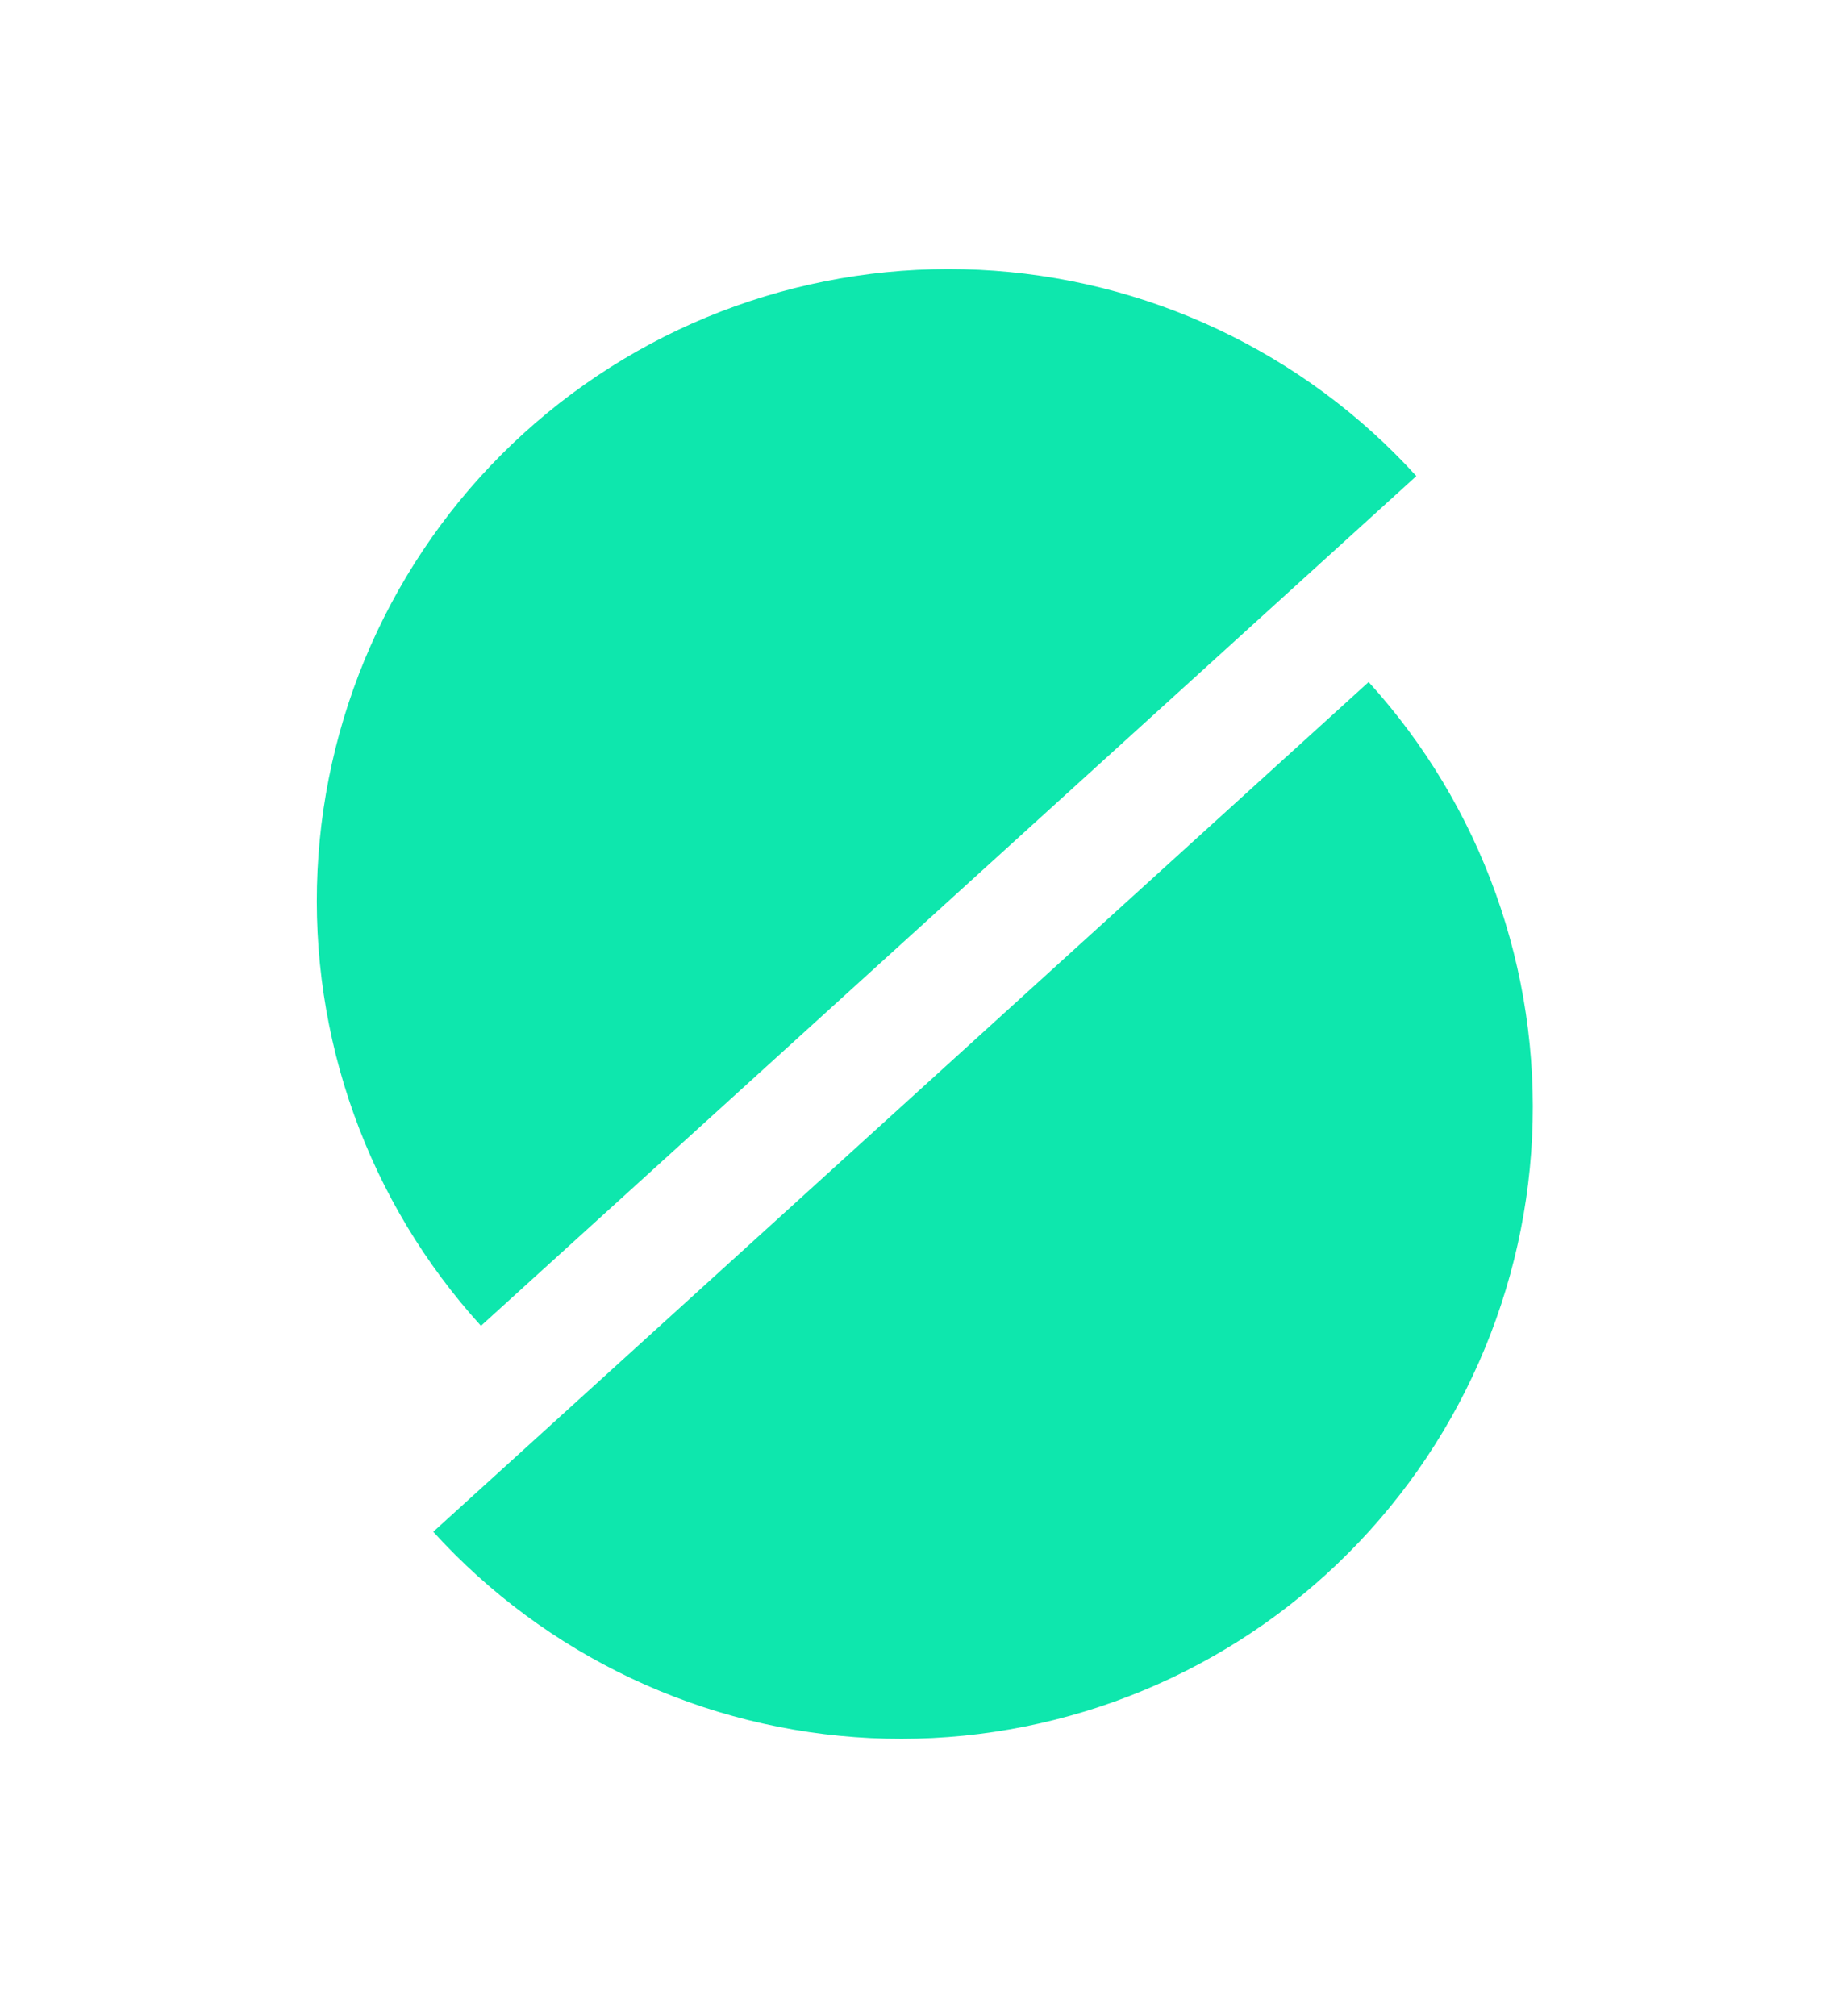 <svg width="106" height="116" viewBox="0 0 106 116" fill="none" xmlns="http://www.w3.org/2000/svg">
<path d="M78.76 39.246C81.971 42.78 84.454 46.913 86.068 51.407C87.681 55.901 88.394 60.669 88.165 65.438C87.936 70.208 86.77 74.885 84.733 79.204C82.697 83.523 79.829 87.398 76.295 90.609C72.76 93.82 68.628 96.302 64.134 97.916C59.64 99.53 54.872 100.243 50.103 100.014C45.333 99.785 40.656 98.618 36.337 96.582C32.018 94.545 28.142 91.677 24.932 88.143L51.846 63.694L78.76 39.246Z" fill="#0EE7AD"/>
<path d="M27.677 76.292C24.466 72.758 21.983 68.626 20.369 64.132C18.756 59.638 18.043 54.87 18.272 50.1C18.501 45.331 19.667 40.653 21.704 36.334C23.741 32.015 26.608 28.14 30.142 24.93C33.677 21.719 37.809 19.236 42.303 17.622C46.797 16.009 51.565 15.296 56.334 15.525C61.104 15.754 65.782 16.92 70.1 18.957C74.419 20.993 78.295 23.861 81.505 27.395L54.591 51.844L27.677 76.292Z" fill="#0EE7AD"/>
</svg>
